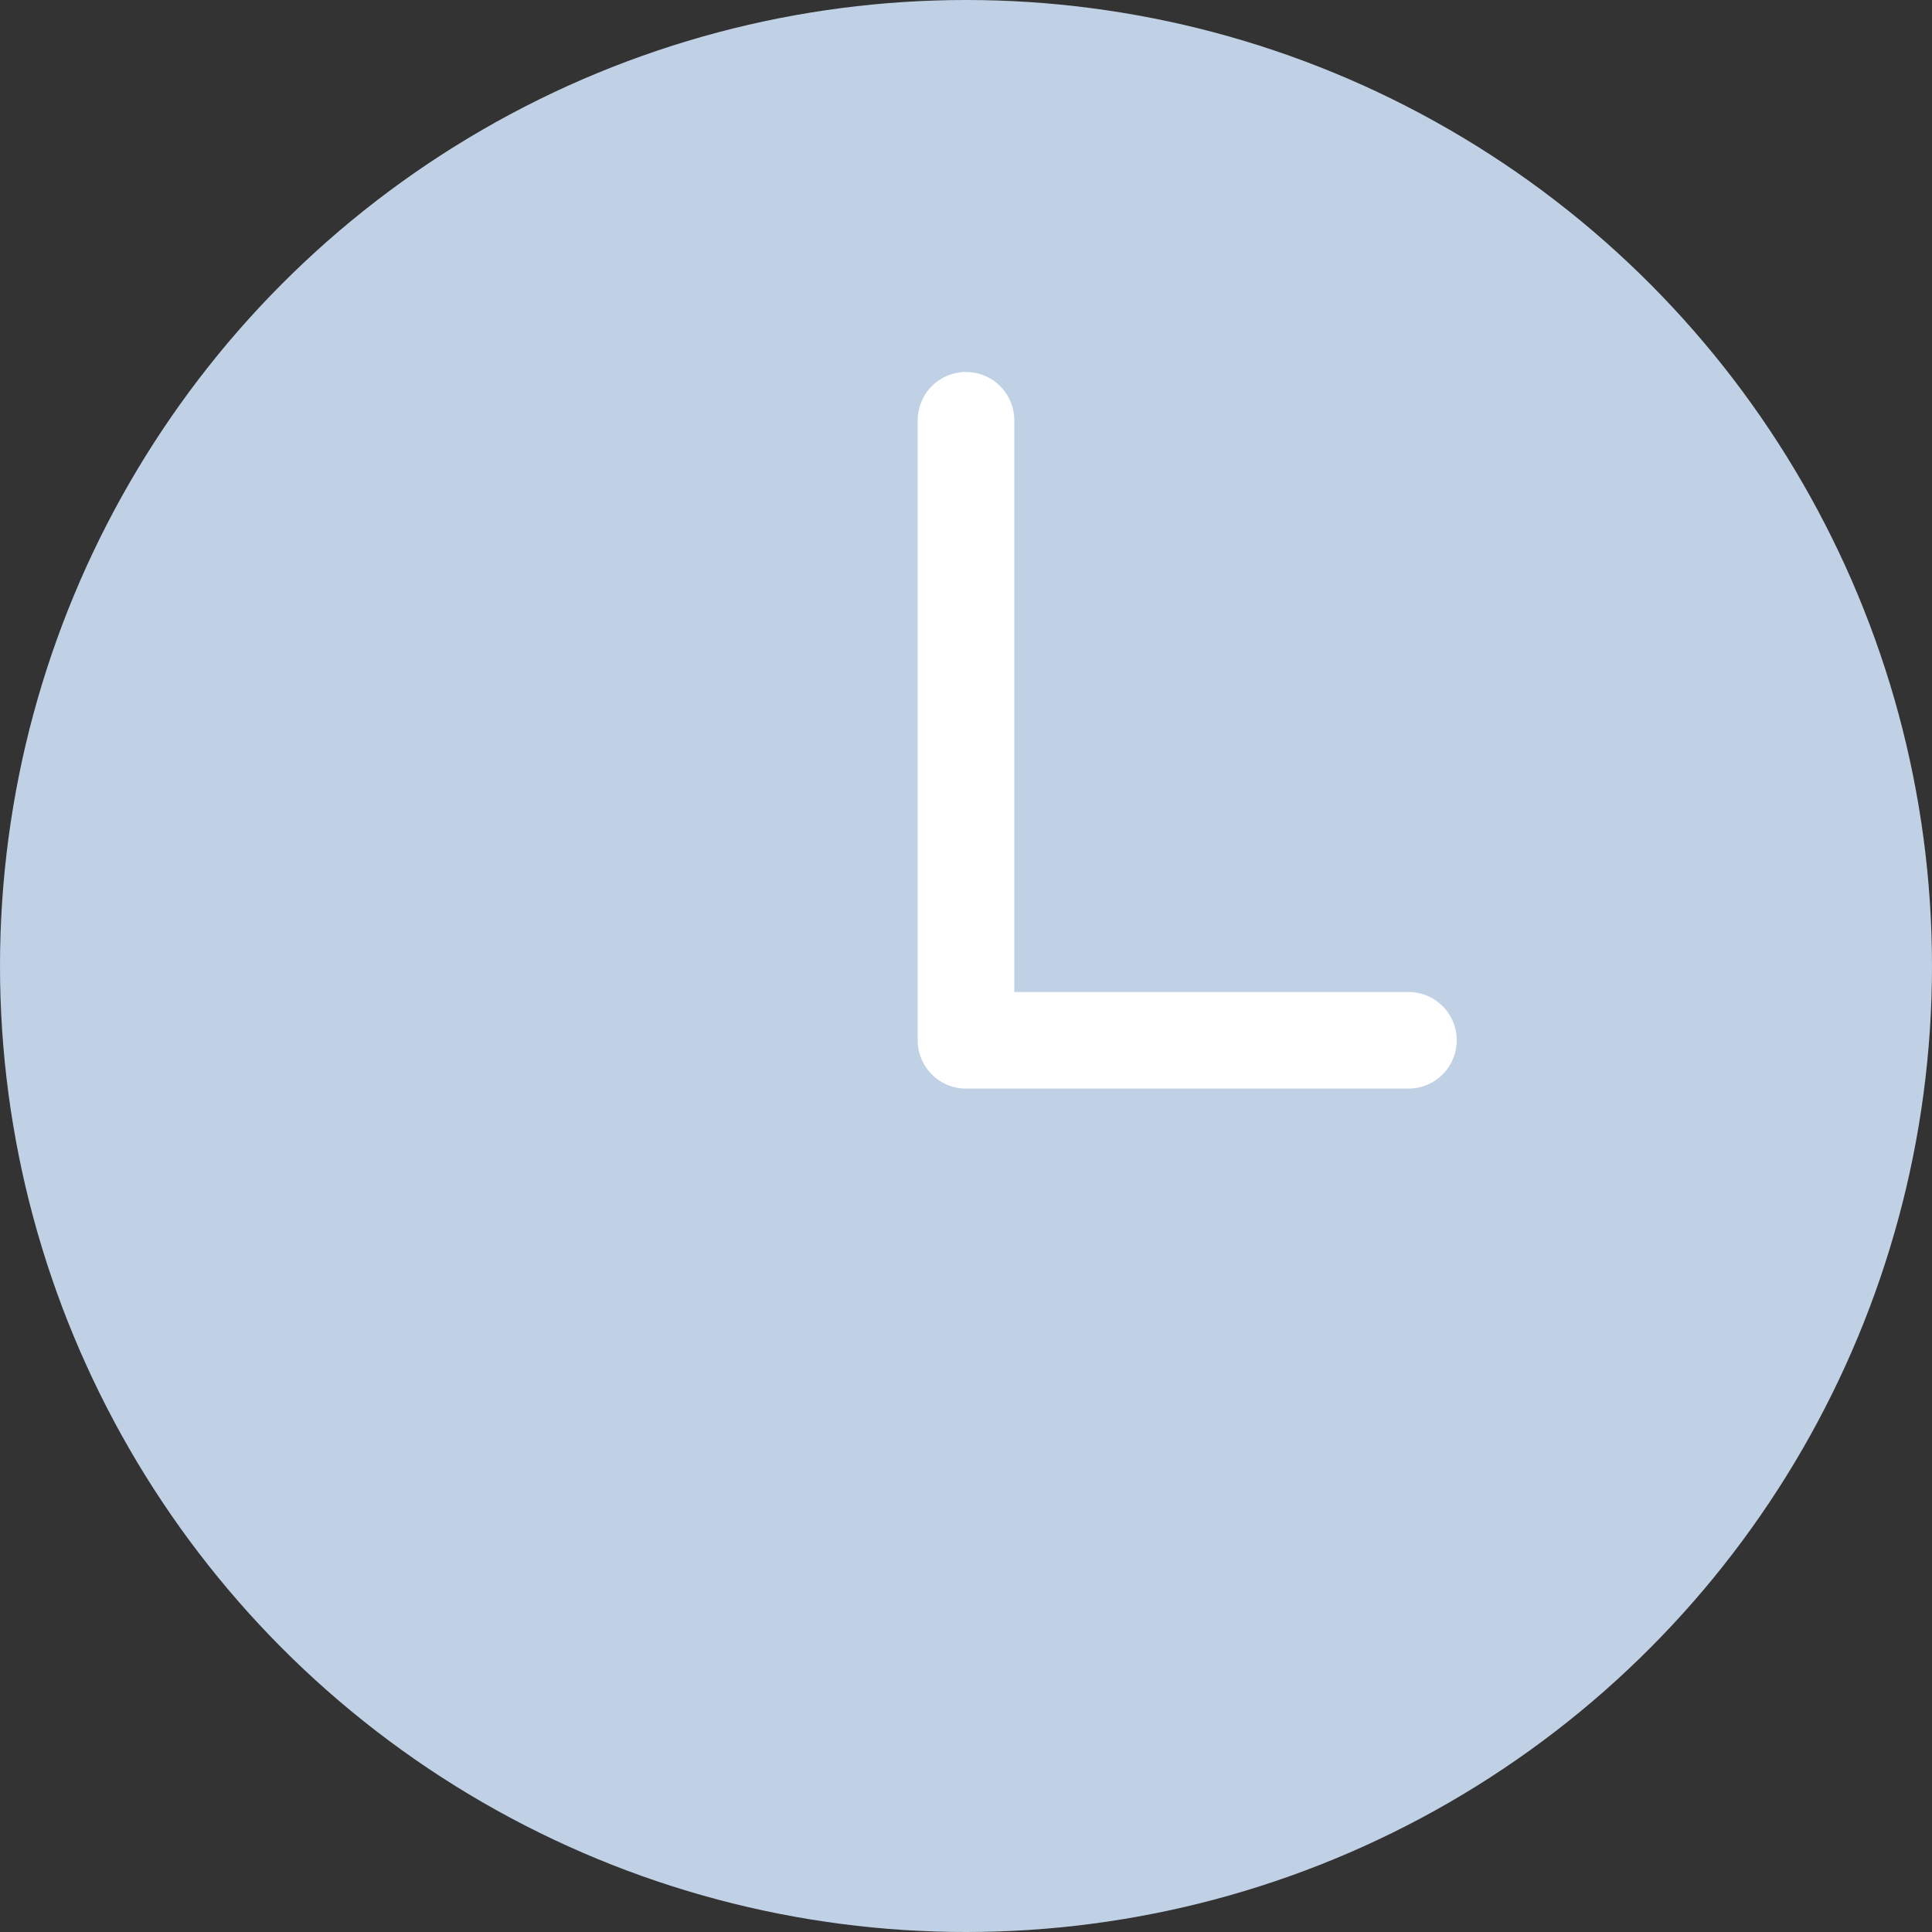 <svg xmlns="http://www.w3.org/2000/svg" width="20" height="20" viewBox="0 0 20 20"><rect x="0" y="0" width="20" height="20" fill="#333333" stroke="none"/><g transform="translate(-233 -401)"><circle cx="10" cy="10" r="10" transform="translate(233 401)" fill="#c0d1e5"/><path d="M-8009.42-17277.432H-8014a.5.5,0,0,1-.5-.5v-6.418a.5.5,0,0,1,.5-.5.5.5,0,0,1,.5.5v5.918h4.08a.5.5,0,0,1,.5.5A.5.5,0,0,1-8009.42-17277.432Z" transform="translate(8257 17689.701)" fill="#fff"/></g></svg>